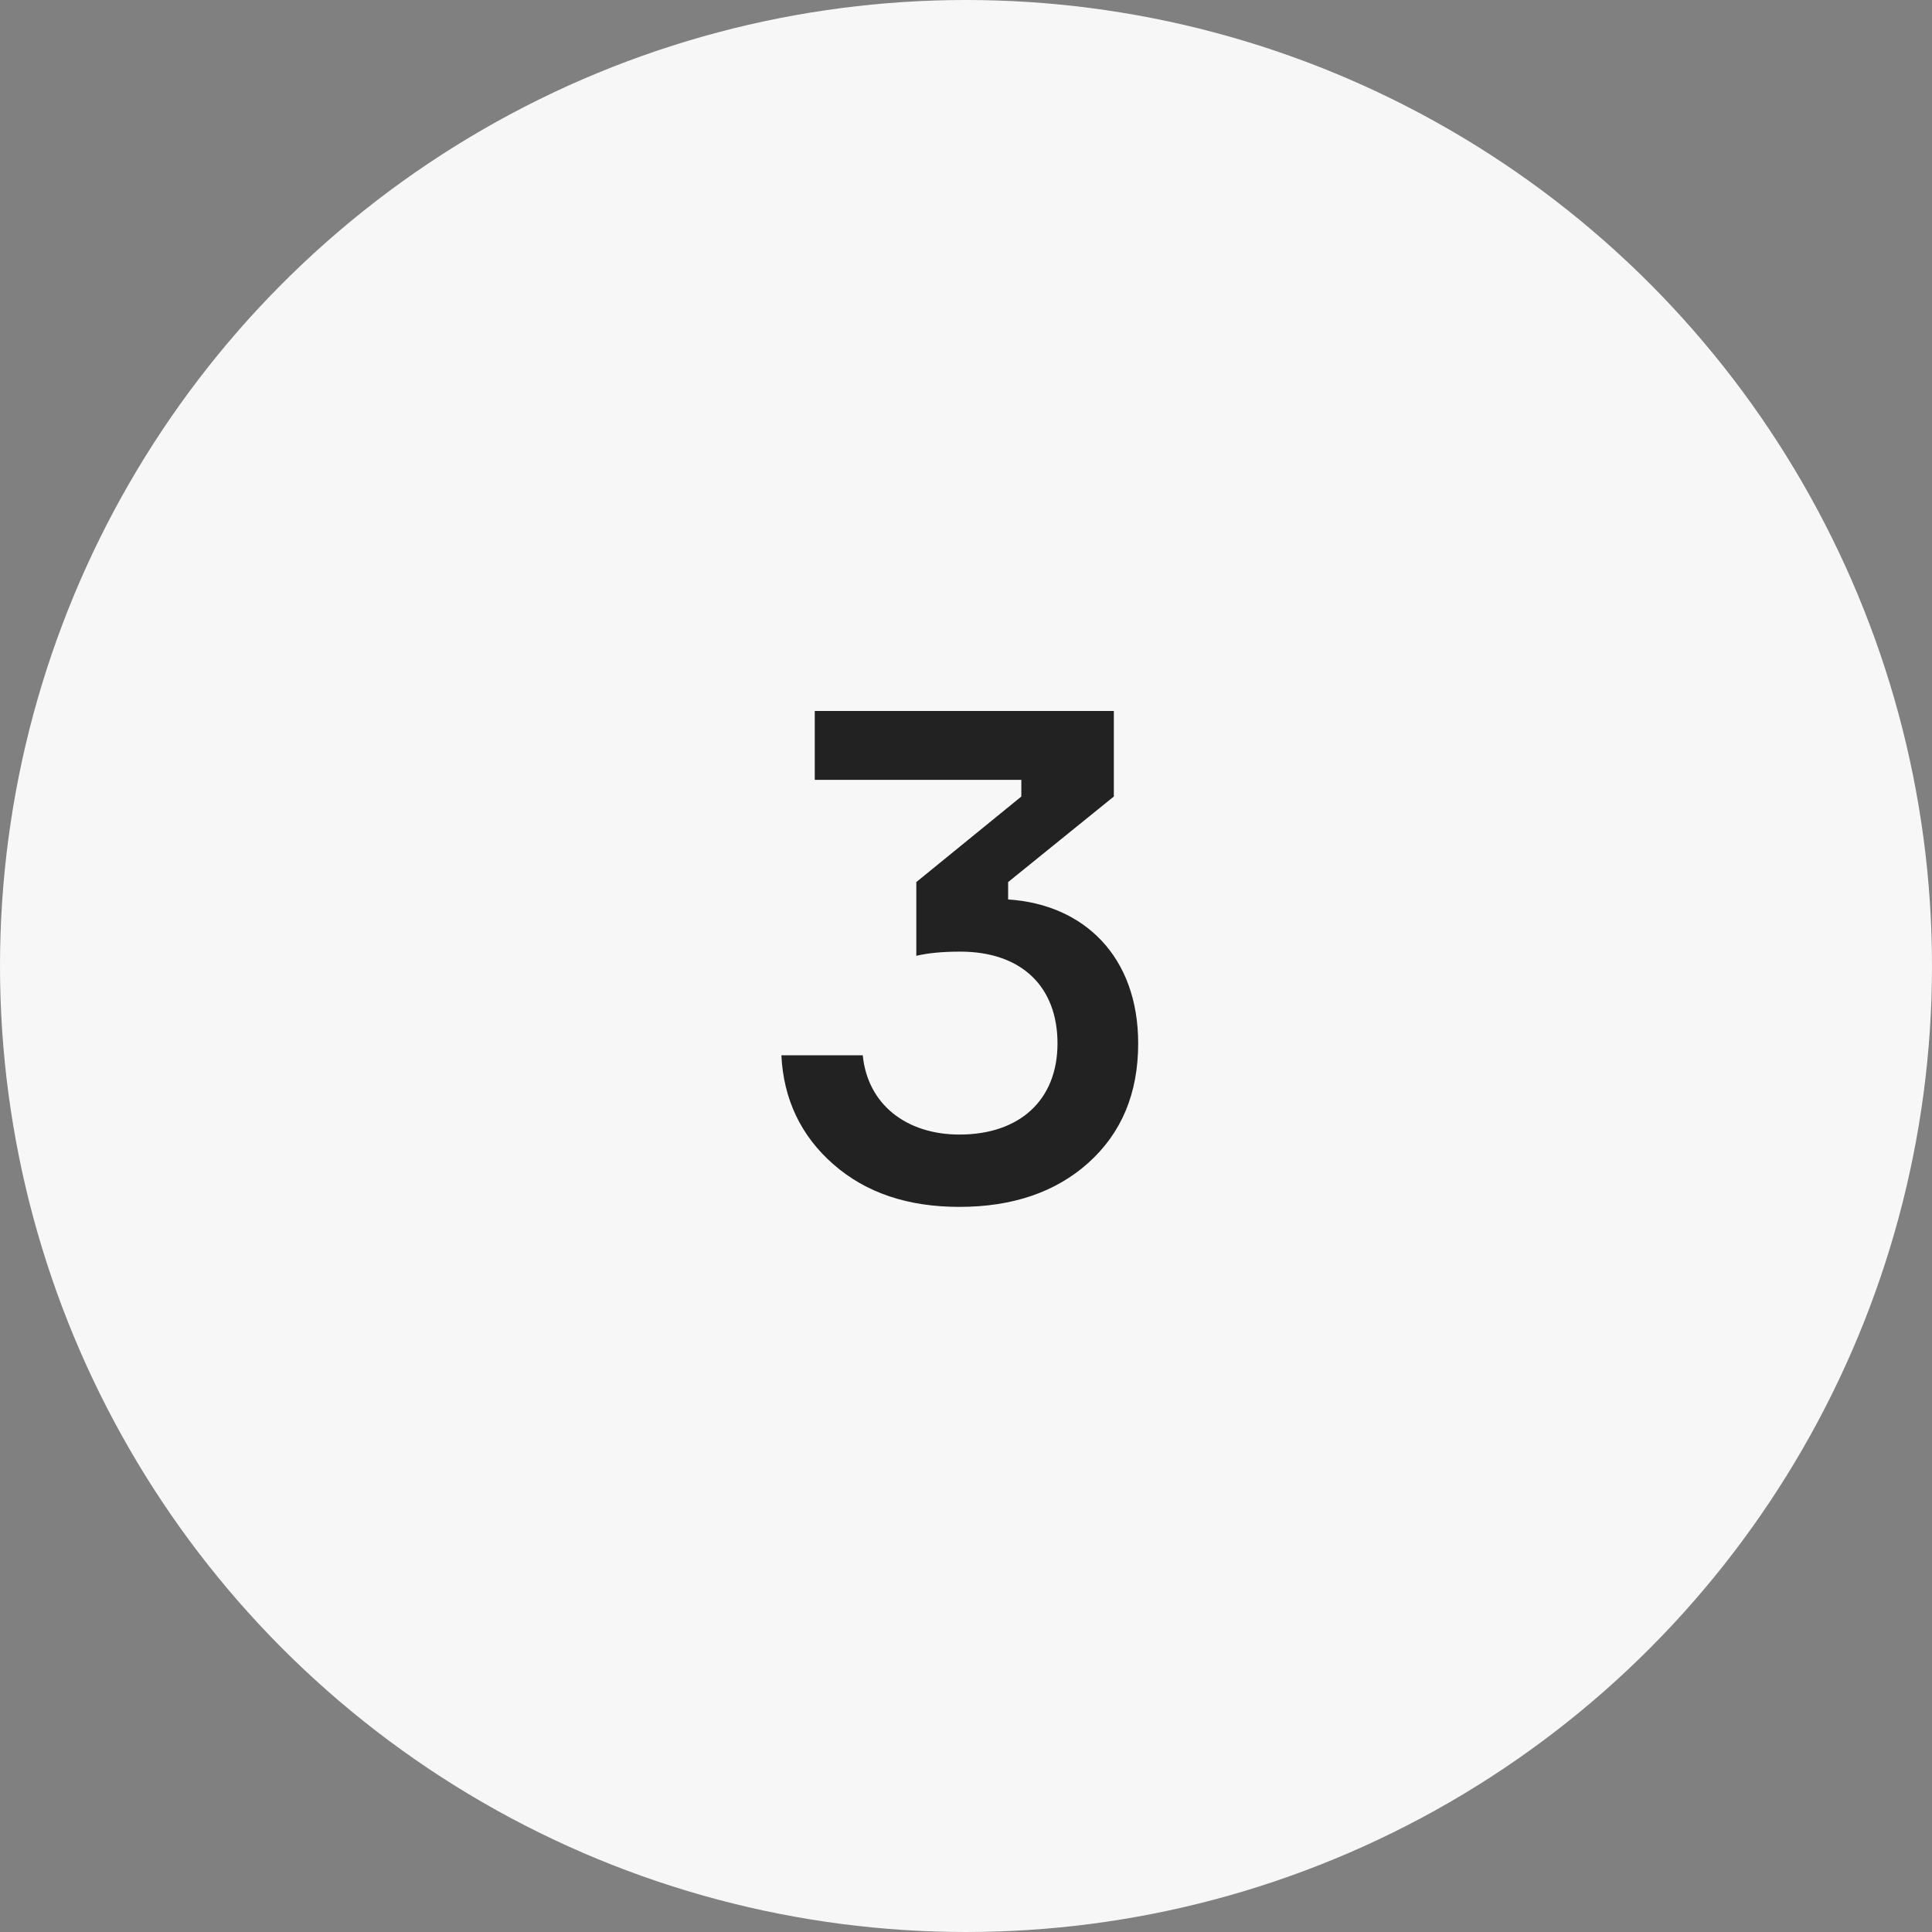 <?xml version="1.0" encoding="UTF-8"?> <svg xmlns="http://www.w3.org/2000/svg" width="50" height="50" viewBox="0 0 50 50" fill="none"><rect x="0" y="0" width="50" height="50" fill="#808080" stroke="none"/> <circle cx="25" cy="25" r="25" fill="#F7F7F7"></circle> <path d="M21.086 20.182H26.432V20.614L23.714 22.828V24.736C24.02 24.664 24.398 24.628 24.848 24.628C26.45 24.628 27.368 25.546 27.368 27.004C27.368 28.462 26.396 29.362 24.83 29.362C23.462 29.362 22.454 28.588 22.328 27.31H20.222C20.276 28.444 20.726 29.398 21.572 30.136C22.418 30.874 23.498 31.234 24.83 31.234C26.198 31.234 27.314 30.856 28.16 30.1C29.024 29.326 29.456 28.3 29.456 27.004C29.456 24.754 28.052 23.404 26.09 23.278V22.828L28.826 20.614V18.4H21.086V20.182Z" fill="#222222"></path> </svg> 